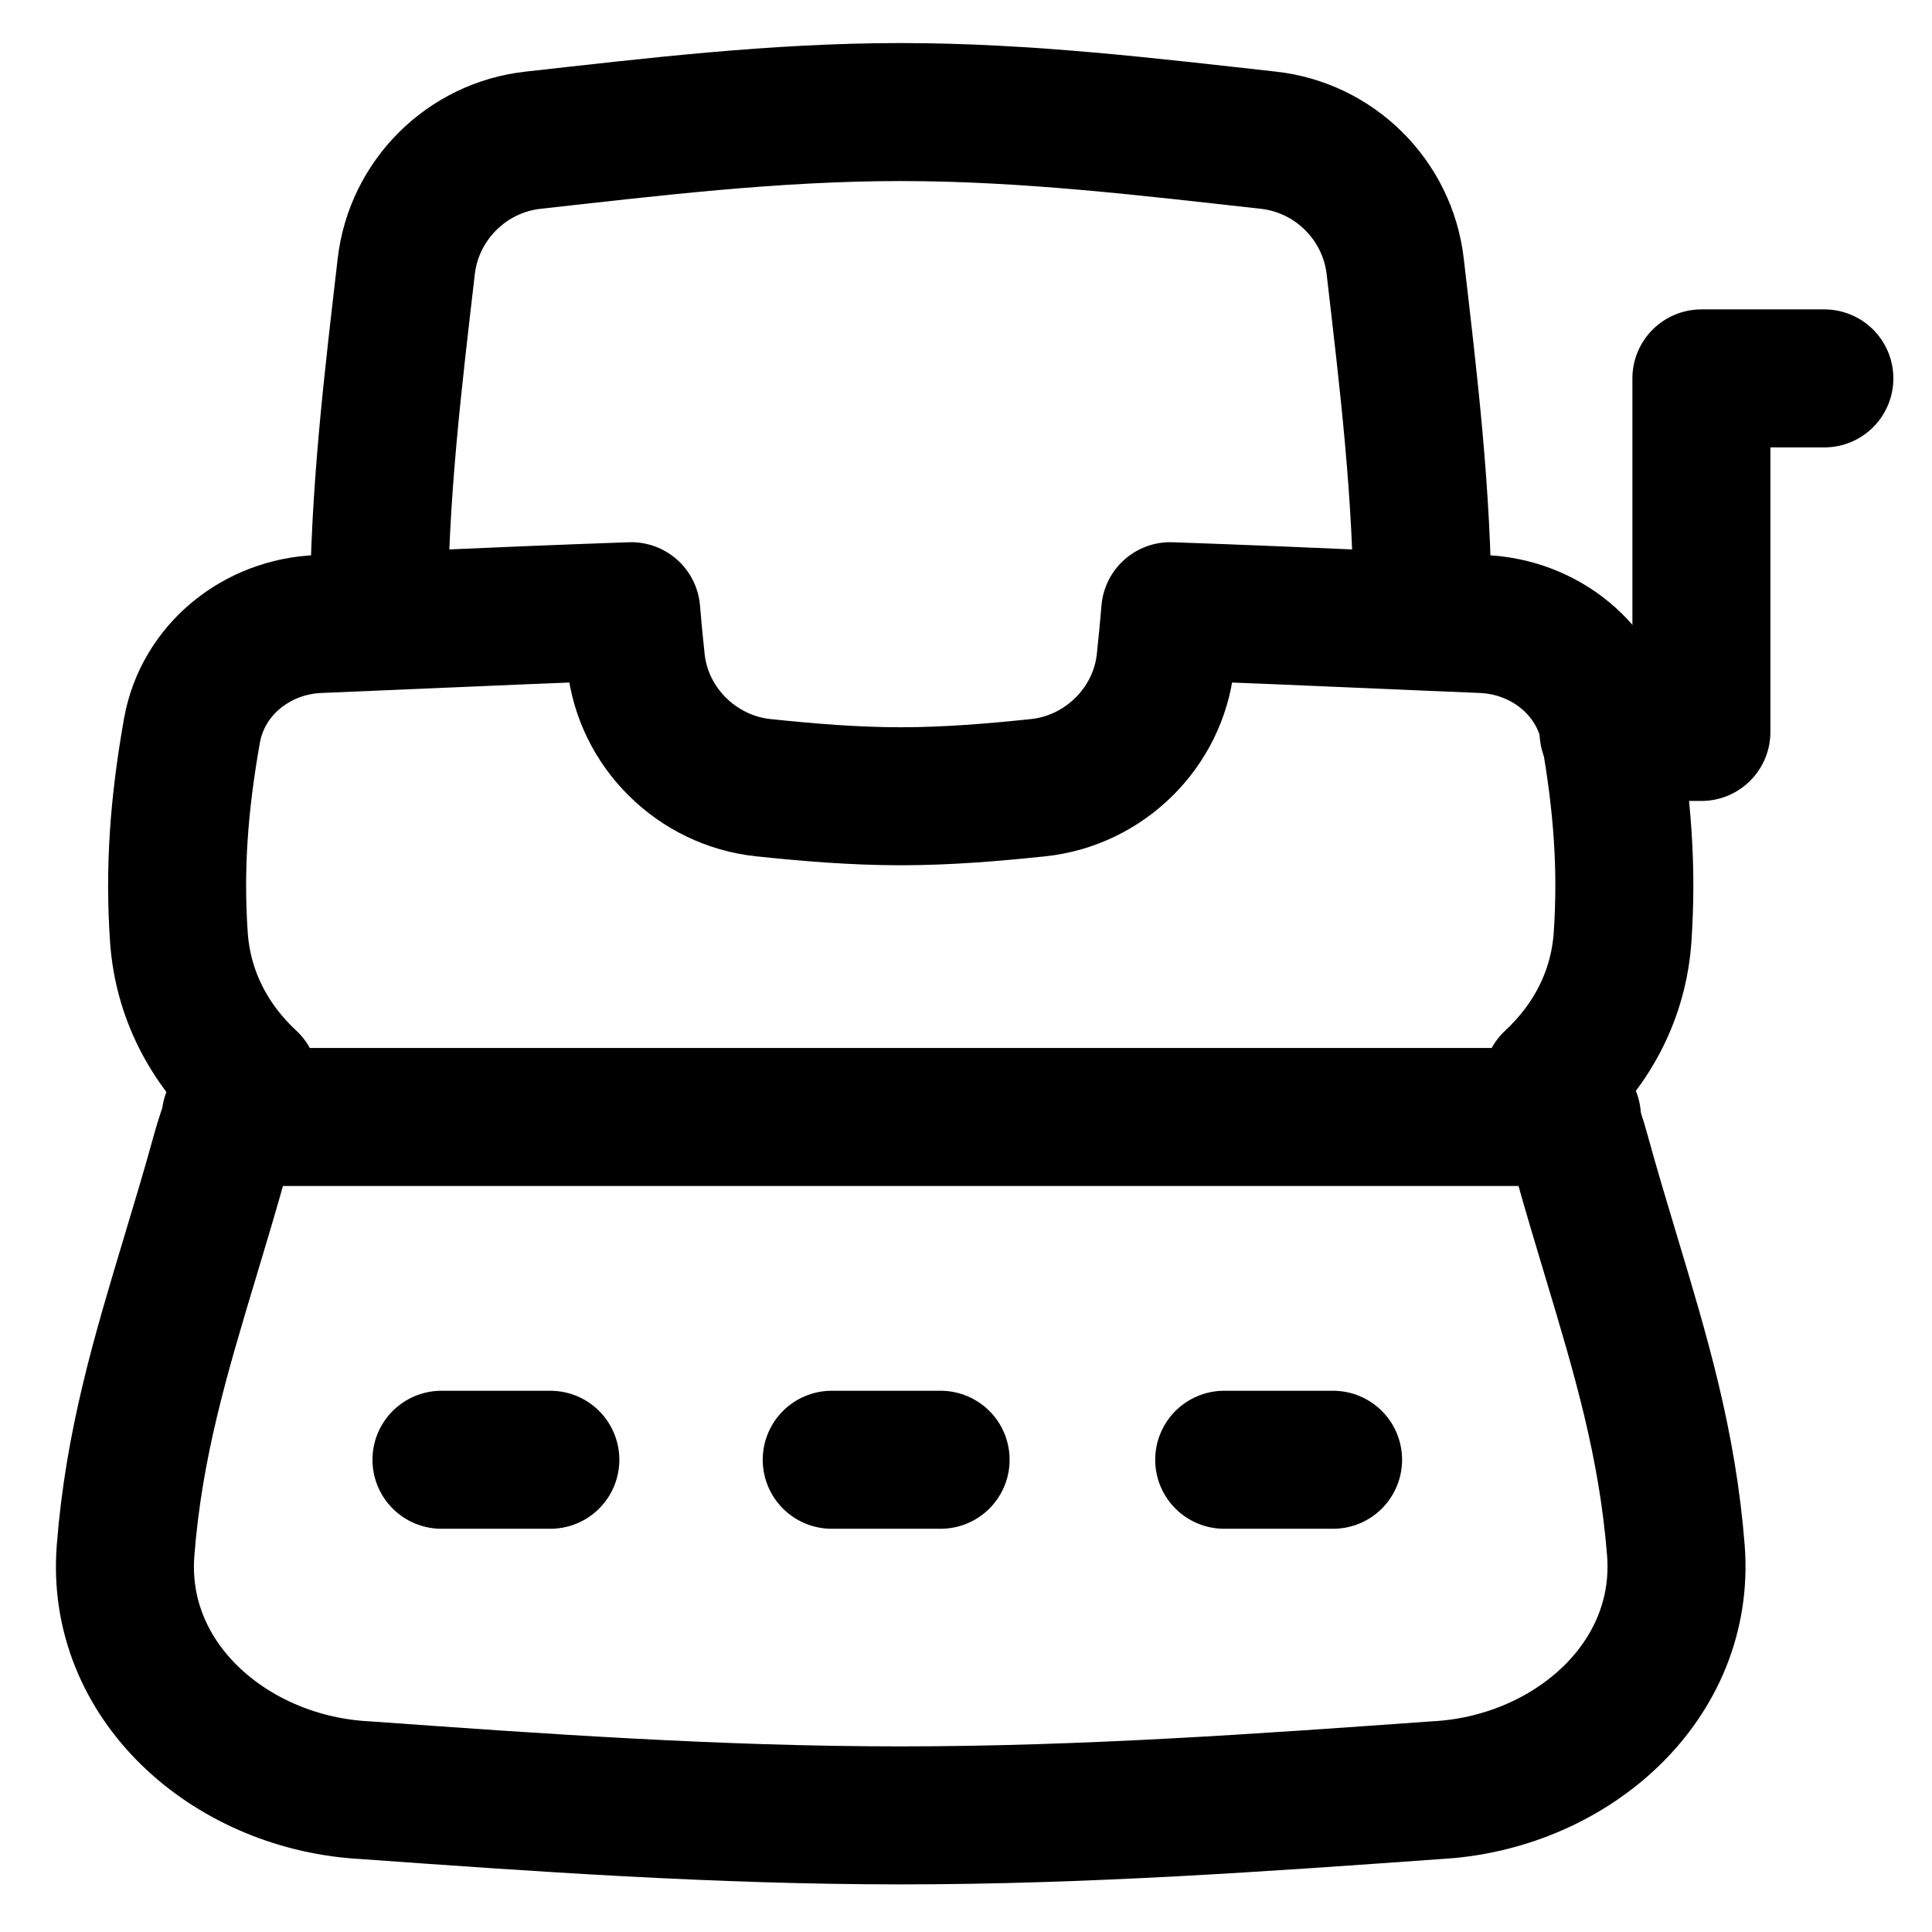 <svg xmlns="http://www.w3.org/2000/svg" fill="none" viewBox="0 0 14 14" id="Typewriter--Streamline-Flex">
  <desc>
    Typewriter Streamline Icon: https://streamlinehq.com
  </desc>
  <g id="typewriter--typewriter-company-office-supplies-work">
    <path id="Intersect" stroke="#000000" stroke-linecap="round" stroke-linejoin="round" d="M10.308 4.453c0 -0.867 -0.104 -1.711 -0.198 -2.524 -0.056 -0.48 -0.439 -0.86 -0.919 -0.913C8.334 0.921 7.442 0.812 6.527 0.812s-1.807 0.109 -2.664 0.204c-0.48 0.053 -0.863 0.433 -0.919 0.913 -0.094 0.813 -0.198 1.657 -0.198 2.524" stroke-width="1"></path>
    <path id="Union" stroke="#000000" stroke-linecap="round" stroke-linejoin="round" d="M4.609 4.794c0.052 0.48 0.443 0.864 0.923 0.914 0.324 0.034 0.657 0.062 0.995 0.062 0.339 0 0.671 -0.028 0.995 -0.062 0.48 -0.05 0.871 -0.434 0.923 -0.914 0.013 -0.121 0.025 -0.243 0.035 -0.365 0.519 0.018 1.03 0.04 1.534 0.062 0.245 0.011 0.489 0.021 0.731 0.031 0.449 0.019 0.839 0.33 0.918 0.772 0.096 0.541 0.128 1.004 0.095 1.494 -0.028 0.419 -0.221 0.778 -0.51 1.046 0.088 0.162 0.158 0.336 0.207 0.517 0.073 0.266 0.149 0.517 0.222 0.76 0.213 0.708 0.406 1.351 0.467 2.123 0.074 0.947 -0.749 1.668 -1.696 1.736l-0.033 0.002c-1.256 0.09 -2.556 0.183 -3.888 0.183 -1.332 0 -2.632 -0.093 -3.888 -0.183l-0.033 -0.002c-0.948 -0.068 -1.771 -0.789 -1.696 -1.736 0.06 -0.772 0.254 -1.415 0.467 -2.123 0.073 -0.243 0.149 -0.494 0.222 -0.76 0.05 -0.181 0.12 -0.355 0.207 -0.517 -0.289 -0.268 -0.482 -0.627 -0.51 -1.046 -0.033 -0.49 -0.001 -0.953 0.095 -1.494 0.079 -0.442 0.469 -0.754 0.918 -0.772 0.242 -0.01 0.485 -0.021 0.731 -0.031 0.504 -0.022 1.015 -0.044 1.534 -0.062 0.01 0.123 0.022 0.245 0.035 0.365Z" stroke-width="1"></path>
    <path id="Vector 170" stroke="#000000" stroke-linecap="round" stroke-linejoin="round" d="M11.656 5.304h0.673V2.742h0.891" stroke-width="1"></path>
    <path id="Vector 62" stroke="#000000" stroke-linecap="round" stroke-linejoin="round" d="M3.988 10.578h-0.789" stroke-width="1"></path>
    <path id="Vector 173" stroke="#000000" stroke-linecap="round" stroke-linejoin="round" d="M11.391 8.094H1.672" stroke-width="1"></path>
    <path id="Vector 171" stroke="#000000" stroke-linecap="round" stroke-linejoin="round" d="M6.816 10.578h-0.789" stroke-width="1"></path>
    <path id="Vector 172" stroke="#000000" stroke-linecap="round" stroke-linejoin="round" d="M9.66 10.578h-0.789" stroke-width="1"></path>
  </g>
</svg>
